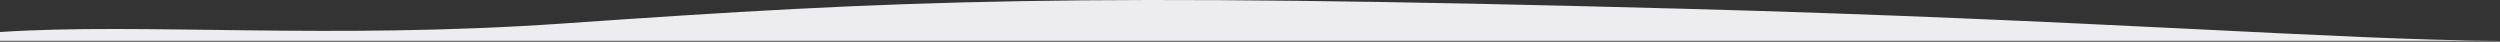 <?xml version="1.0" encoding="UTF-8" standalone="no"?><!DOCTYPE svg PUBLIC "-//W3C//DTD SVG 1.1//EN" "http://www.w3.org/Graphics/SVG/1.1/DTD/svg11.dtd"><svg width="100%" height="100%" viewBox="0 0 1440 24" version="1.1" xmlns="http://www.w3.org/2000/svg" xmlns:xlink="http://www.w3.org/1999/xlink" xml:space="preserve" xmlns:serif="http://www.serif.com/" style="fill-rule:evenodd;clip-rule:evenodd;stroke-linejoin:round;stroke-miterlimit:2;"><rect x="0" y="0" width="1440" height="24" fill="#333333" stroke="none"/><path d="M0,18.446c81.949,-5.436 189.43,4.464 324.272,-4.907c194.887,-13.544 292.337,-17.947 645.088,-8.504c235.673,6.308 378.542,18.102 470.64,18.458l0,0.017l-1440,0l0,-5.064Z" style="fill:#ededef;"/></svg>